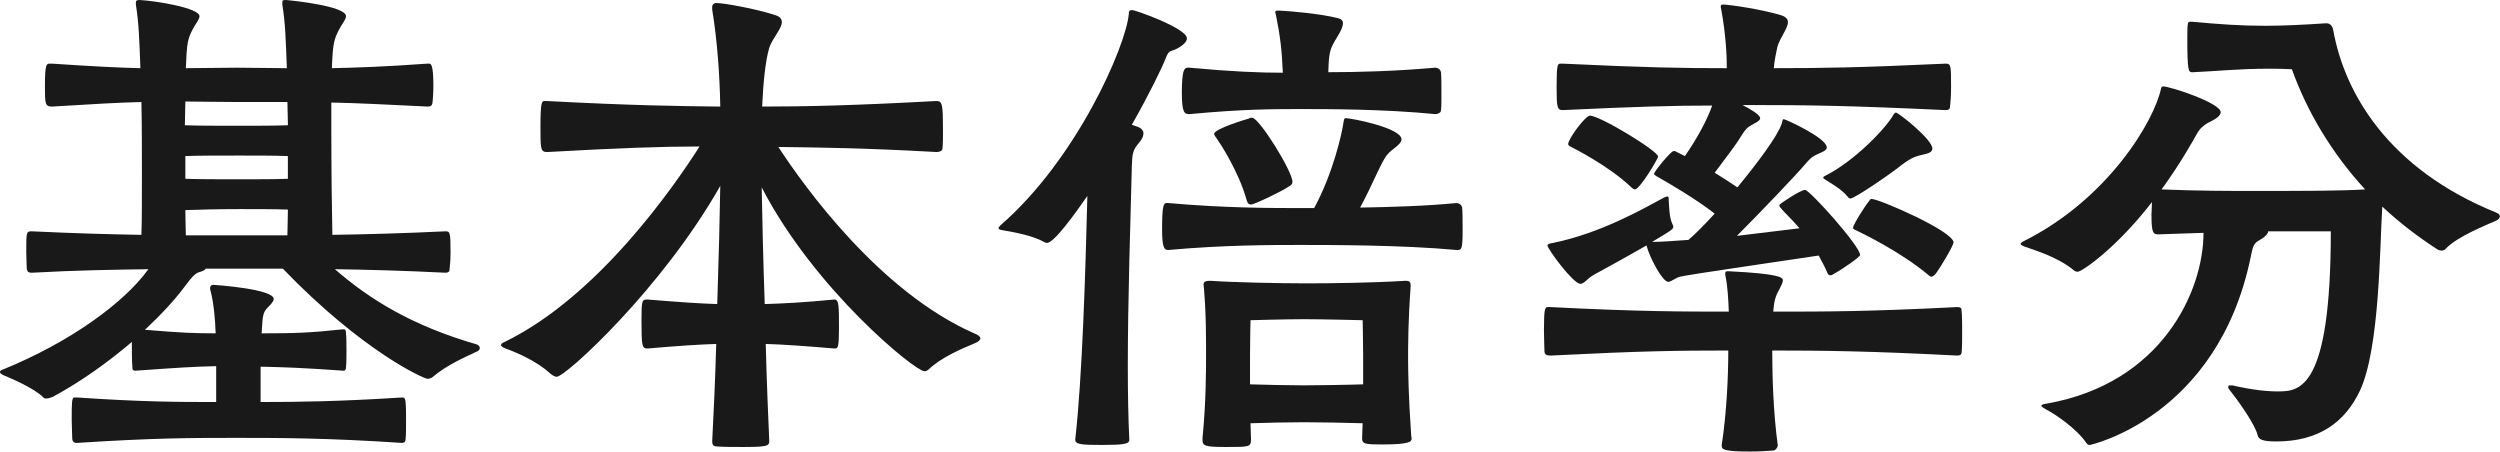 <?xml version="1.0" encoding="UTF-8"?>
<svg id="b" data-name="レイヤー 2" xmlns="http://www.w3.org/2000/svg" width="128.701" height="23.245" viewBox="0 0 128.701 23.245">
  <defs>
    <style>
      .e {
        fill: #191919;
        stroke-width: 0px;
      }
    </style>
  </defs>
  <g id="c" data-name="PC">
    <g id="d" data-name="ポイント付与期間">
      <g>
        <path class="e" d="M17.707,16.952c.078,0,.104.078.104.208.025.208.025.546.025.884s0,.65-.025.858c0,.104-.026.182-.131.182-2.184-.156-3.146-.182-4.264-.208v1.82c1.924,0,4.03-.026,7.28-.234.156,0,.156.078.182.234.026.234.026.598.026.962,0,.39,0,.754-.026.962,0,.13-.078.182-.182.182-3.874-.26-6.396-.26-8.528-.26-2.288,0-4.187,0-8.217.26-.155,0-.233-.078-.233-.26,0-.208-.026-.572-.026-.936,0-.832,0-1.144.13-1.144h.13c3.459.234,5.278.234,7.177.234v-1.846c-1.196.026-1.95.078-4.16.234-.13,0-.156-.052-.156-.208-.025-.26-.025-.832-.025-1.274-1.248,1.066-2.679,2.08-4.083,2.834-.077.026-.208.078-.312.078-.078,0-.13,0-.156-.052-.468-.468-1.612-.962-2.054-1.144-.104-.052-.183-.104-.183-.156,0-.052.026-.104.131-.13,3.51-1.43,6.266-3.458,7.488-5.148l.025-.026c-1.716.026-3.692.052-6.006.182-.183,0-.234-.052-.26-.208,0-.182-.026-.52-.026-.858,0-1.04,0-1.066.286-1.066,2.184.104,4.03.156,5.642.182.026-.676.026-1.82.026-3.068s0-2.626-.026-3.77c-1.117.026-2.496.104-4.602.234-.364,0-.364-.156-.364-1.092,0-1.066.078-1.118.234-1.118h.13c1.95.13,3.38.208,4.55.234-.052-1.404-.078-2.314-.233-3.276v-.104c0-.104.052-.13.208-.13.884.052,3.067.416,3.067.832,0,.182-.208.39-.363.702-.261.52-.286.702-.339,1.976.858,0,1.664-.026,2.627-.026s1.768.026,2.573.026c-.052-1.404-.077-2.314-.233-3.276V.104c0-.078.025-.104.182-.104.338.026,3.095.312,3.095.832,0,.182-.208.39-.364.702-.26.52-.312.702-.364,1.976,1.248-.026,2.782-.078,4.914-.234h.078c.104,0,.234,0,.234,1.144,0,.364-.026.728-.053.91-.025.104-.077.156-.233.156-2.132-.104-3.666-.182-4.967-.208v1.326c0,2.002.026,4.368.053,5.486,1.716-.026,3.666-.078,5.824-.182.233,0,.26.052.26,1.092,0,.338-.026.676-.052.884,0,.104-.078.156-.208.156-2.055-.104-3.979-.156-5.694-.182,1.794,1.56,3.978,2.912,7.306,3.874.078.026.156.104.156.182,0,.078-.052.156-.208.208-.598.286-1.508.676-2.236,1.3-.077.052-.155.078-.26.078-.156,0-3.302-1.378-7.437-5.668h-3.978c-.026.078-.156.13-.338.182-.156.052-.312.156-.729.728-.52.702-1.222,1.456-2.054,2.236,1.872.156,2.548.182,3.64.182-.025-.78-.104-1.56-.26-2.184-.026-.052-.026-.104-.026-.156,0-.078.053-.156.156-.156.078,0,3.12.208,3.12.729,0,.13-.182.312-.338.468-.208.208-.234.468-.26.91,0,.13-.026.26-.026.39,1.742,0,2.471-.026,4.187-.208h.052ZM12.195,5.252c-1.093,0-1.872-.026-2.652-.026,0,.364-.026.806-.026,1.222.702.026,1.742.026,2.809.026.884,0,1.794,0,2.496-.026,0-.416-.026-.806-.026-1.196h-2.6ZM14.821,8.034c-.677-.026-1.586-.026-2.471-.026-1.065,0-2.105,0-2.808.026v1.17c.702.026,1.742.026,2.782.026.91,0,1.794,0,2.496-.026v-1.17ZM14.795,12.116c0-.338.026-.806.026-1.326-.677-.026-1.586-.026-2.471-.026-1.04,0-2.105.026-2.808.052,0,.52.025.962.025,1.3h5.227Z"/>
        <path class="e" d="M36.661.39c0-.156.078-.234.233-.234.338,0,2.002.286,3.017.624.26.078.338.208.338.364,0,.338-.494.832-.65,1.326-.208.702-.312,1.898-.363,3.016,2.235,0,4.653-.052,8.97-.286.312,0,.338.182.338,1.534,0,.364,0,.702-.025.91,0,.13-.156.182-.312.182-3.718-.208-6.058-.234-8.138-.26,1.325,2.028,5.226,7.488,10.14,9.621.183.078.261.156.261.234s-.104.182-.312.26c-.754.312-1.742.754-2.34,1.326-.078.078-.156.104-.234.104-.468,0-5.642-4.186-8.372-9.464.026,1.56.078,3.77.156,6.006.91-.026,1.976-.078,3.588-.234.234,0,.234.338.234,1.482,0,1.014-.053,1.04-.234,1.04-1.561-.13-2.626-.208-3.536-.234.052,2.002.13,3.822.182,5.018,0,.13-.078.208-.233.234-.286.052-.702.052-1.093.052-.493,0-1.014,0-1.352-.026-.208,0-.26-.104-.26-.26.078-1.456.155-3.224.208-5.018-.885.026-2.028.104-3.536.234-.286,0-.312-.13-.312-1.456,0-1.04.026-1.066.312-1.066,1.586.13,2.704.208,3.588.234.078-2.314.13-4.524.156-6.084-2.99,5.278-7.957,9.828-8.425,9.828-.078,0-.182-.052-.312-.156-.677-.624-1.664-1.066-2.314-1.3-.13-.052-.234-.104-.234-.182,0-.052.053-.104.183-.156,4.81-2.34,8.71-7.982,10.036-10.062-1.95,0-4.108.078-7.853.286-.338,0-.338-.182-.338-1.3,0-1.3.078-1.326.208-1.326h.13c4.446.234,6.709.26,8.919.286-.026-1.586-.156-3.432-.416-4.992v-.104Z"/>
        <path class="e" d="M55.354,22.621c.364-3.224.521-8.476.624-12.533-.65.937-1.716,2.418-2.08,2.418-.052,0-.104-.026-.156-.052-.546-.312-1.481-.494-2.105-.598-.156-.026-.234-.052-.234-.104,0-.026.026-.078.104-.156,3.926-3.406,6.448-9.205,6.604-10.869,0-.156.026-.208.183-.208.155,0,2.808.937,2.808,1.456,0,.156-.156.338-.494.521-.338.182-.416.052-.571.442-.234.598-.885,1.924-1.769,3.484l.364.13c.156.078.233.182.233.312,0,.156-.077.312-.233.494-.338.39-.338.598-.364,1.17-.078,3.042-.208,7.02-.208,10.322,0,1.43.026,2.756.078,3.796,0,.208-.286.26-1.404.26-1.04,0-1.378-.026-1.378-.26v-.026ZM67.653,10.712c.962-1.768,1.43-3.822,1.508-4.394.026-.208.052-.234.13-.234.26,0,2.86.494,2.86,1.092,0,.26-.468.468-.729.78-.286.312-.754,1.534-1.403,2.73,1.56-.026,3.38-.078,4.966-.234.104,0,.26.078.286.234.025.208.025.702.025,1.17,0,1.014-.052,1.014-.312,1.014-2.782-.26-6.526-.26-8.061-.26-1.43,0-3.9,0-6.786.26-.208,0-.312-.13-.312-1.092,0-1.196.077-1.326.233-1.326h.078c2.912.26,5.382.26,6.786.26h.729ZM61.23,3.484c2.236.208,3.641.26,4.811.26-.052-1.17-.13-1.872-.364-3.017-.025-.052-.025-.078-.025-.104,0-.078.052-.078.208-.078.546.026,2.105.156,3.016.39.208.052.26.156.26.26,0,.26-.233.598-.416.91-.233.416-.312.572-.338,1.612,1.534,0,3.484-.052,5.513-.234.104,0,.26.078.286.234.025.208.025.676.025,1.144,0,.338,0,.65-.025.832,0,.13-.208.182-.286.182-2.679-.26-5.486-.26-6.969-.26-1.378,0-2.912,0-5.694.26-.26,0-.39-.078-.39-1.092,0-1.196.13-1.3.312-1.3h.078ZM70.123,22.517c0-.234.026-.494.026-.728-.702-.026-2.393-.052-3.017-.052s-2.105.026-2.756.052c0,.26.026.546.026.806,0,.416-.053.416-1.274.416-1.092,0-1.222-.052-1.222-.364v-.104c.182-1.794.182-3.536.182-4.186,0-1.222,0-2.21-.104-3.484,0-.078-.025-.156-.025-.208,0-.13.052-.208.312-.208h.078c1.092.078,3.511.13,4.862.13,1.3,0,3.433-.026,5.097-.13h.077c.183,0,.234.078.234.208v.104c-.13,1.794-.13,3.042-.13,3.718,0,.598.026,2.028.156,3.874,0,.104.025.156.025.208,0,.156-.052.312-1.508.312-.884,0-1.04-.026-1.04-.312v-.052ZM64.403,10.53c-.104,0-.183-.052-.234-.26-.416-1.482-1.404-2.964-1.534-3.146-.052-.078-.13-.156-.13-.234,0-.26,1.742-.78,1.768-.78.053-.026.104-.052.183-.052.364,0,2.08,2.756,2.08,3.302,0,.156-.13.208-.26.286-.156.13-1.69.884-1.872.884ZM70.175,18.278c0-.546-.025-1.794-.025-1.794,0,0-2.133-.052-3.017-.052s-2.756.052-2.756.052c0,0-.026,1.118-.026,1.846v1.456c.65.026,2.236.052,2.782.052s2.34-.026,3.042-.052v-1.508Z"/>
        <path class="e" d="M88.635,22.907c.26-1.69.338-3.588.338-4.862-2.652,0-4.524.026-9.152.26-.208,0-.312-.052-.312-.234,0-.234-.026-.624-.026-1.04,0-1.17.052-1.222.208-1.222h.13c4.551.234,6.891.234,9.179.234-.026-.624-.052-1.274-.183-1.898v-.078c0-.078.026-.104.156-.104,2.73.13,2.809.338,2.809.468,0,.208-.261.546-.364.858-.078.208-.104.468-.13.754,2.652,0,4.862,0,9.464-.234.208,0,.234.052.234.234.026.234.026.65.026,1.066,0,.39,0,.806-.026,1.014,0,.13-.078.182-.234.182-4.498-.234-6.942-.26-9.516-.26,0,1.3.052,3.172.285,4.888,0,.078-.104.26-.233.26-.312.026-.754.052-1.196.052-1.326,0-1.456-.104-1.456-.286v-.052ZM92.639,11.752c-.416-.494-.806-.832-.962-1.04-.052-.052-.078-.104-.078-.156s1.093-.78,1.326-.78,2.834,2.886,2.834,3.354c0,.104-.987.78-1.43,1.014-.026.026-.078.026-.104.026-.052,0-.104-.026-.13-.078-.13-.312-.312-.65-.468-.936-1.17.182-6.786.988-7.15,1.092-.26.078-.441.26-.598.26-.286,0-.937-1.196-1.118-1.872-1.04.598-2.418,1.352-2.704,1.508-.338.182-.494.468-.702.468-.364,0-1.69-1.794-1.69-1.976,0-.078.131-.104.286-.13,2.418-.494,4.576-1.716,5.721-2.34.078-.026.13-.052.156-.052.077,0,.077.052.077.182.026.338.026.884.183,1.222.025.052.052.104.052.156,0,.13-.13.208-1.092.78.468,0,1.118-.052,1.872-.104.338-.286.806-.754,1.352-1.352-.987-.78-2.574-1.69-2.99-1.924-.077-.052-.13-.078-.13-.13,0-.104.858-1.17,1.015-1.17.025,0,.078,0,.104.026l.468.234c.599-.858,1.145-1.846,1.404-2.6-1.924,0-3.848.052-7.696.234-.286,0-.312-.156-.312-1.196,0-1.17.052-1.196.208-1.196h.104c4.395.208,6.188.234,8.45.234,0-.676-.052-1.742-.286-3.016-.025-.078-.025-.13-.025-.156,0-.078.025-.104.13-.104.286,0,1.924.234,2.964.546.26.078.364.208.364.364,0,.312-.416.806-.546,1.274-.078.364-.156.754-.183,1.092,2.393,0,4.395-.026,8.841-.234.286,0,.286.104.286,1.222,0,.39-.026.78-.052.988,0,.13-.078.182-.234.182-4.992-.234-7.177-.26-9.906-.26h-.546c.806.416.91.598.91.676,0,.156-.261.234-.547.416-.208.13-.338.364-.441.52-.26.442-.832,1.17-1.353,1.872.416.26.832.52,1.17.754,1.066-1.3,2.08-2.652,2.288-3.302.026-.104.026-.208.104-.208s2.21.962,2.21,1.456c0,.156-.234.234-.52.364-.234.104-.364.234-.521.416-.598.702-2.392,2.574-3.588,3.77l3.224-.39ZM83.955,9.62c-1.118-1.066-2.912-1.976-3.068-2.054-.104-.052-.156-.078-.156-.156,0-.26.884-1.456,1.118-1.456.52,0,3.51,1.82,3.51,2.106,0,.104-.936,1.69-1.195,1.69-.053,0-.131-.052-.208-.13ZM98.905,7.982c-.364.078-.65.234-.988.494-.572.468-2.444,1.742-2.652,1.742-.052,0-.104-.026-.155-.104-.312-.39-.937-.728-1.17-.884-.053-.026-.078-.052-.078-.078,0-.052.052-.078.104-.104,1.508-.754,3.146-2.47,3.511-3.146.052-.078.077-.104.13-.104.13,0,1.872,1.378,1.872,1.846,0,.208-.234.26-.572.338ZM99.425,14.248c-.025,0-.077-.026-.104-.052-1.508-1.274-3.562-2.236-3.718-2.314-.104-.052-.208-.078-.208-.156,0-.156.676-1.222.832-1.378.025-.026.025-.104.13-.104.39,0,4.212,1.664,4.212,2.236,0,.156-.676,1.3-.937,1.638-.025.026-.13.13-.208.13Z"/>
        <path class="e" d="M114.921,19.838c1.014.234,1.768.312,2.34.312,1.118,0,2.73-.078,2.73-8.242h-3.225c0,.13-.182.312-.468.468-.312.156-.338.416-.442.91-1.716,8.19-8.242,9.621-8.268,9.621-.078,0-.13-.026-.183-.104-.494-.728-1.56-1.456-2.054-1.716-.182-.104-.26-.156-.26-.208,0-.052.13-.078.286-.104,5.901-1.04,8.06-5.772,8.06-8.788l-2.34.078c-.26,0-.338-.104-.338-1.014,0-.234.026-.442.026-.65-1.847,2.392-3.614,3.588-3.822,3.588-.078,0-.156-.026-.208-.078-.807-.676-2.028-1.04-2.549-1.222-.104-.052-.182-.078-.182-.13,0-.052.052-.078.13-.13,4.395-2.184,6.761-6.24,7.099-7.878.025-.078.052-.104.104-.104.364,0,2.965.858,2.965,1.326,0,.156-.183.312-.442.442-.286.13-.598.338-.754.624-.234.416-.884,1.586-1.847,2.912,1.95.078,3.433.078,4.524.078,2.964,0,4.603,0,5.954-.078-1.768-1.924-3.016-4.082-3.77-6.188-.442-.026-.832-.026-1.248-.026-1.456,0-2.679.13-3.874.182-.208,0-.261-.052-.261-1.794,0-.806.026-.806.156-.806h.104c1.378.13,2.521.208,3.718.208.988,0,2.002-.052,3.172-.13.156,0,.312.078.364.364.572,3.198,2.808,7.125,8.398,9.387.104.052.182.104.182.182,0,.078-.078.182-.208.234-.468.208-1.976.806-2.574,1.43-.052.078-.13.104-.233.104-.078,0-.156-.026-.234-.078-1.04-.676-1.976-1.404-2.808-2.184-.131,2.106-.131,7.28-1.145,9.464-.78,1.664-2.158,2.626-4.316,2.626-.649,0-.91-.078-.962-.338-.13-.572-1.118-1.924-1.456-2.34-.052-.052-.052-.104-.052-.13,0-.078.052-.078.104-.078h.104Z"/>
      </g>
    </g>
  </g>
</svg>